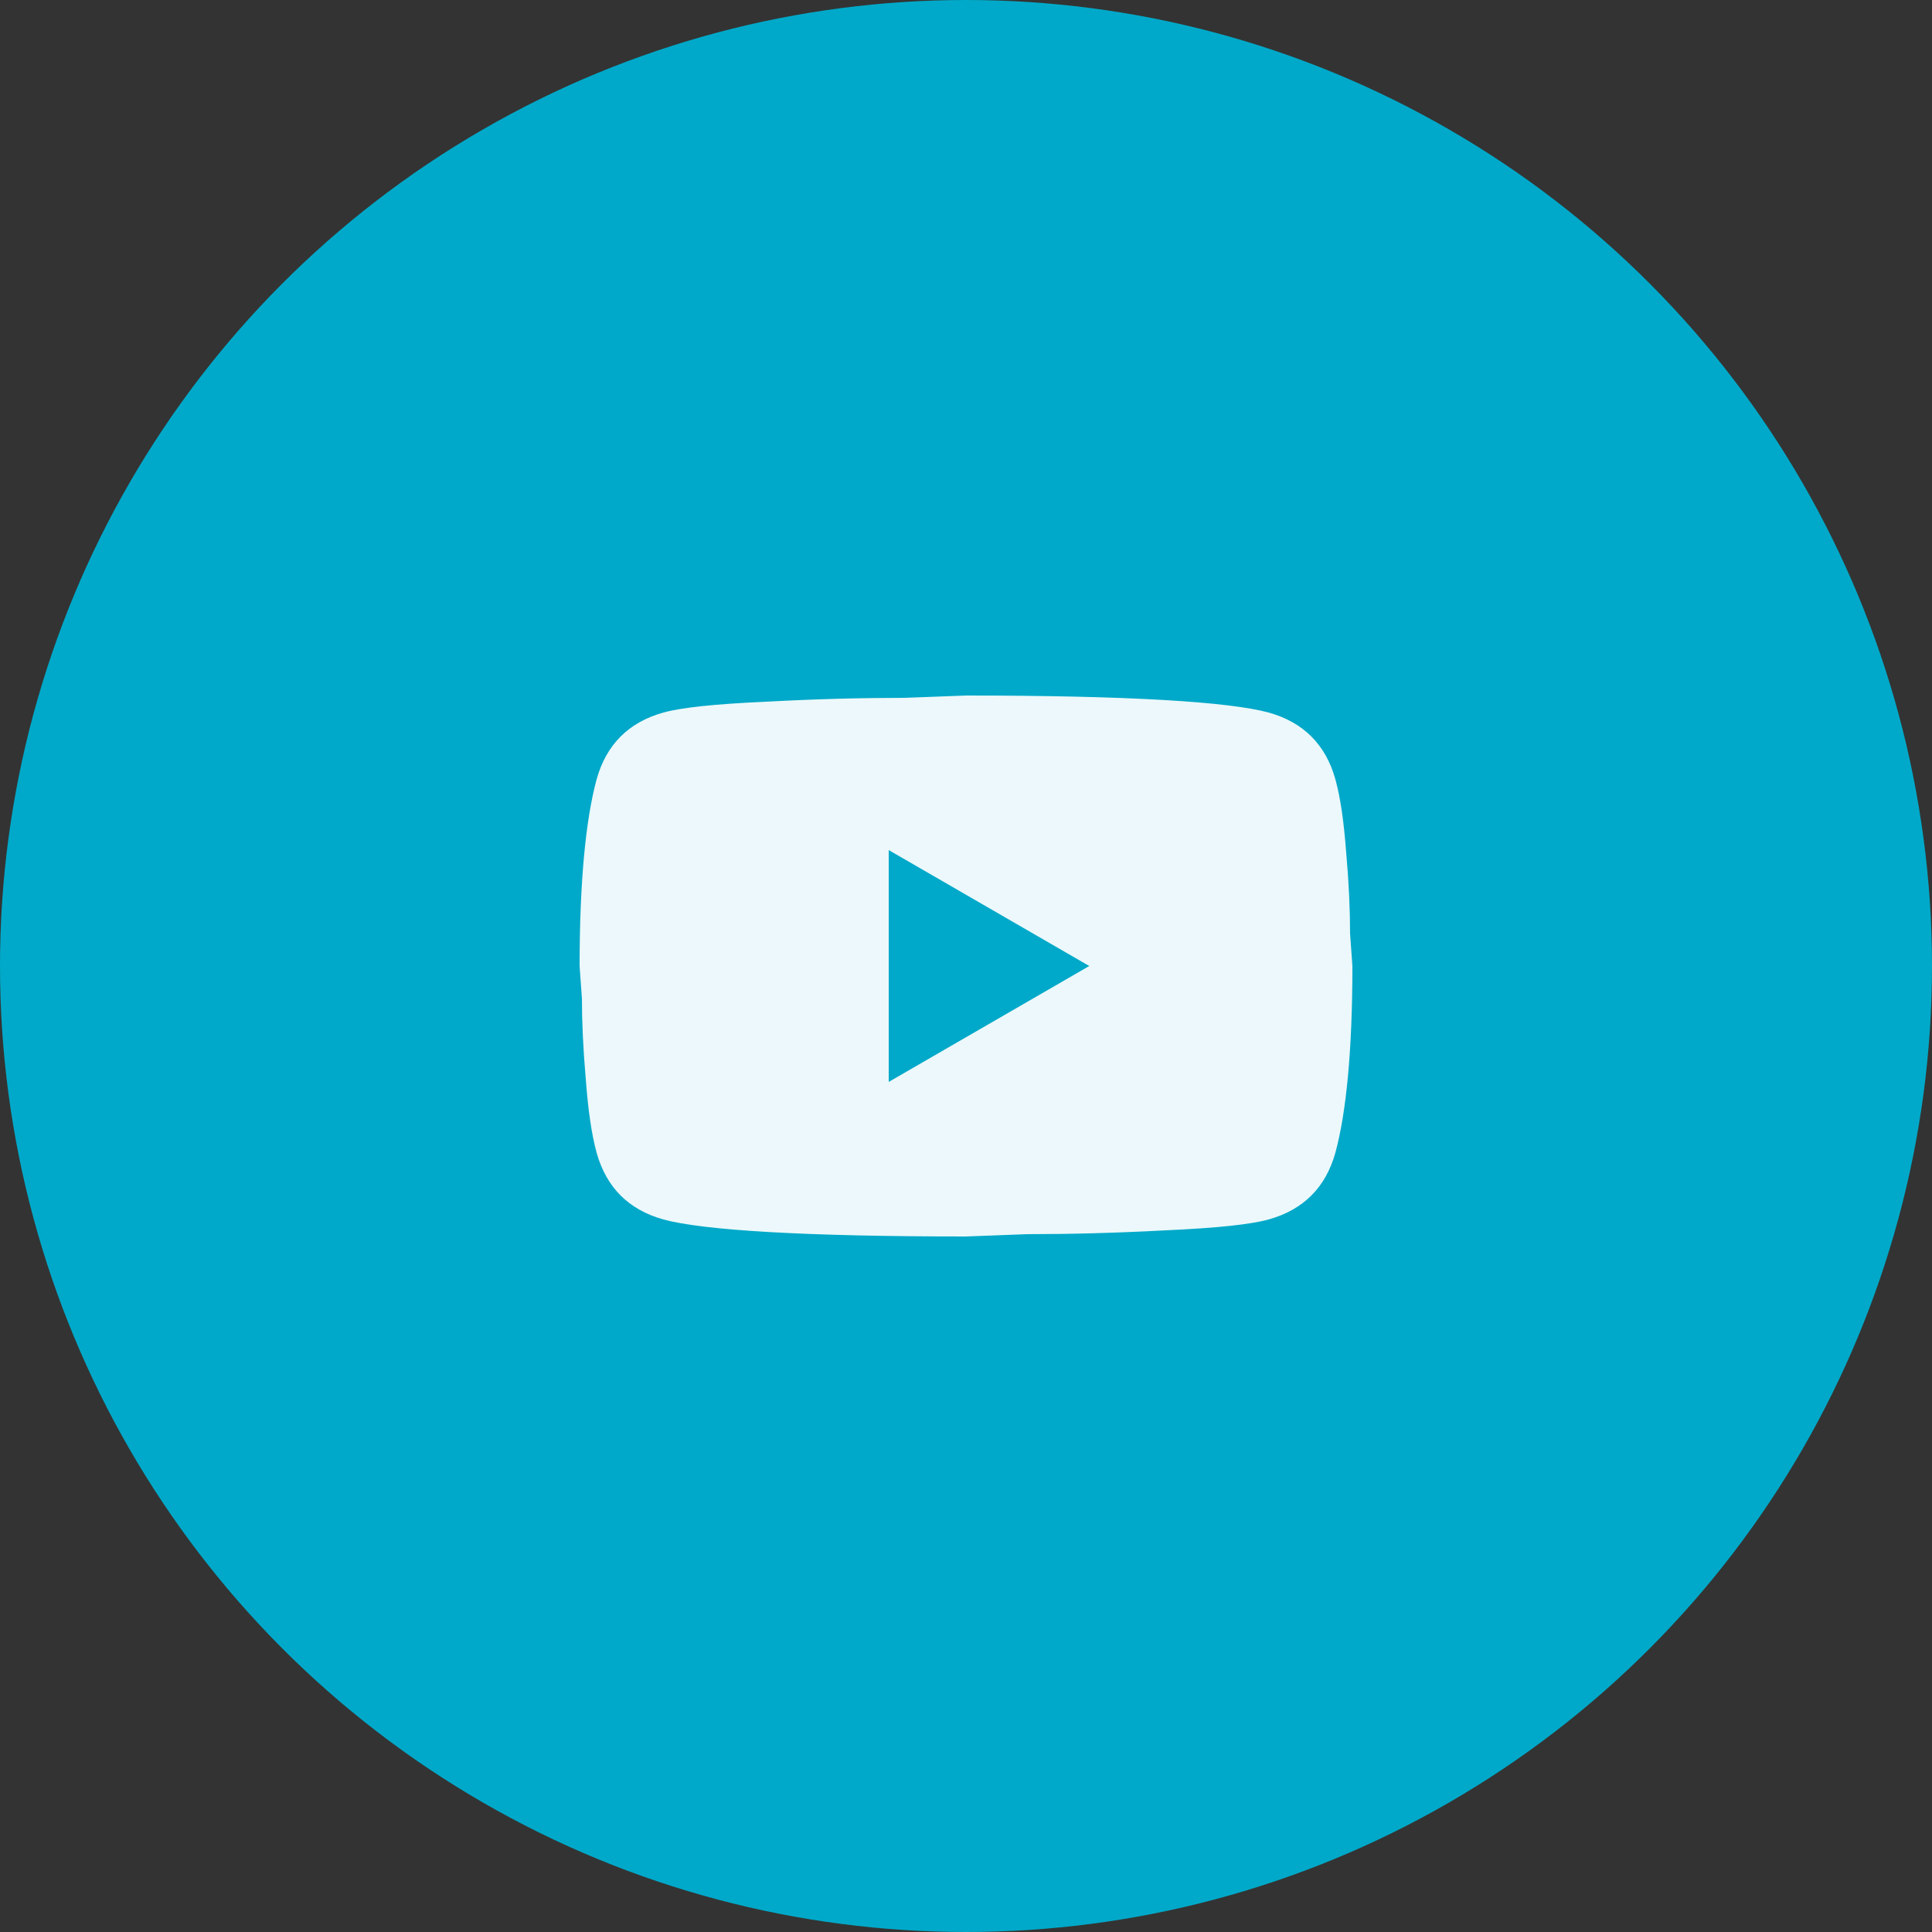 <svg width="50" height="50" viewBox="0 0 50 50" fill="none" xmlns="http://www.w3.org/2000/svg">
<rect x="0" y="0" width="50" height="50" fill="#333333" stroke="none"/>
<circle cx="25" cy="25" r="25" fill="#00A9C9"/>
<path d="M23 28L28.19 25L23 22V28ZM34.56 20.17C34.69 20.64 34.78 21.27 34.84 22.07C34.91 22.87 34.94 23.56 34.94 24.16L35 25C35 27.19 34.84 28.8 34.56 29.83C34.31 30.73 33.73 31.31 32.83 31.56C32.36 31.69 31.5 31.78 30.18 31.84C28.88 31.91 27.69 31.94 26.59 31.94L25 32C20.81 32 18.2 31.84 17.17 31.56C16.27 31.31 15.69 30.73 15.44 29.83C15.31 29.36 15.22 28.73 15.16 27.93C15.09 27.13 15.06 26.44 15.06 25.84L15 25C15 22.81 15.16 21.2 15.44 20.17C15.69 19.27 16.27 18.69 17.17 18.44C17.64 18.31 18.5 18.22 19.82 18.16C21.12 18.09 22.31 18.06 23.41 18.06L25 18C29.19 18 31.8 18.16 32.83 18.44C33.73 18.69 34.31 19.27 34.56 20.17Z" fill="#ECF8FB"/>
</svg>
